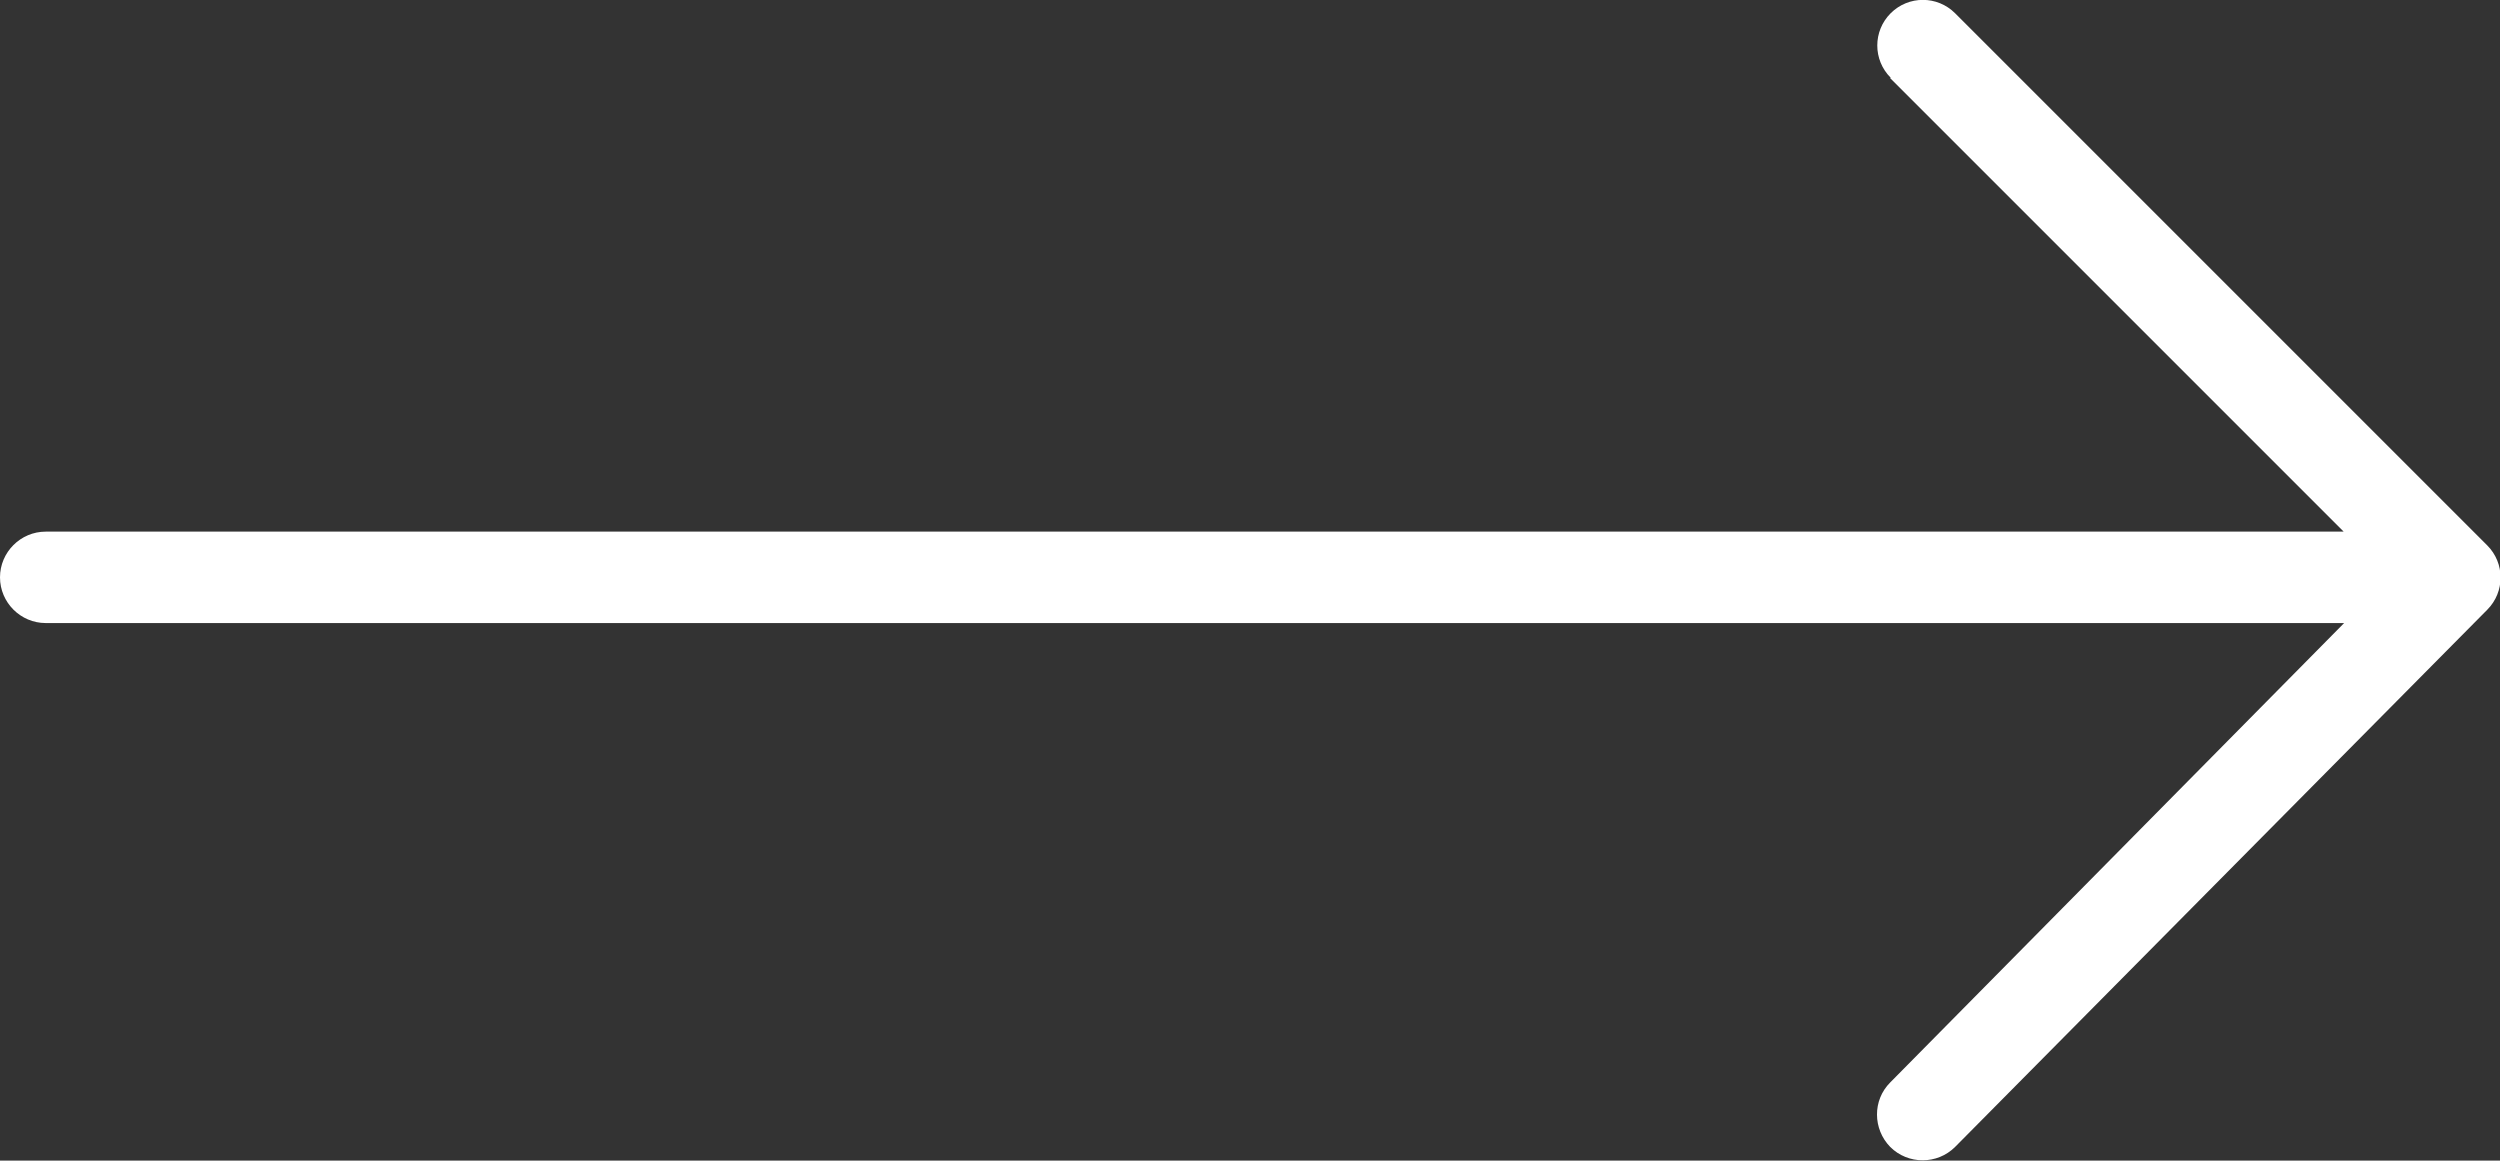 <?xml version="1.0" encoding="UTF-8"?>
<svg id="Layer_2" data-name="Layer 2" xmlns="http://www.w3.org/2000/svg" viewBox="0 0 54.69 25.39">
  <rect x="0" y="0" width="54.69" height="25.39" fill="#333333" stroke="none"/>
  <defs>
    <style>
      .cls-1 {
        fill: #fff;
      }
    </style>
  </defs>
  <g id="Layer_1-2" data-name="Layer 1">
    <path class="cls-1" d="M41.35,1.71l9.92,9.92H1c-.55,0-1,.45-1,1H0c0,.55,.45,1,1,1H51.28l-9.93,10.05c-.39,.39-.38,1.02,0,1.41h0c.39,.39,1.03,.39,1.42,0l11.64-11.75c.39-.39,.39-1.02,0-1.41L42.77,.29c-.39-.39-1.02-.39-1.41,0h0c-.39,.39-.39,1.02,0,1.41Z"/>
  </g>
</svg>